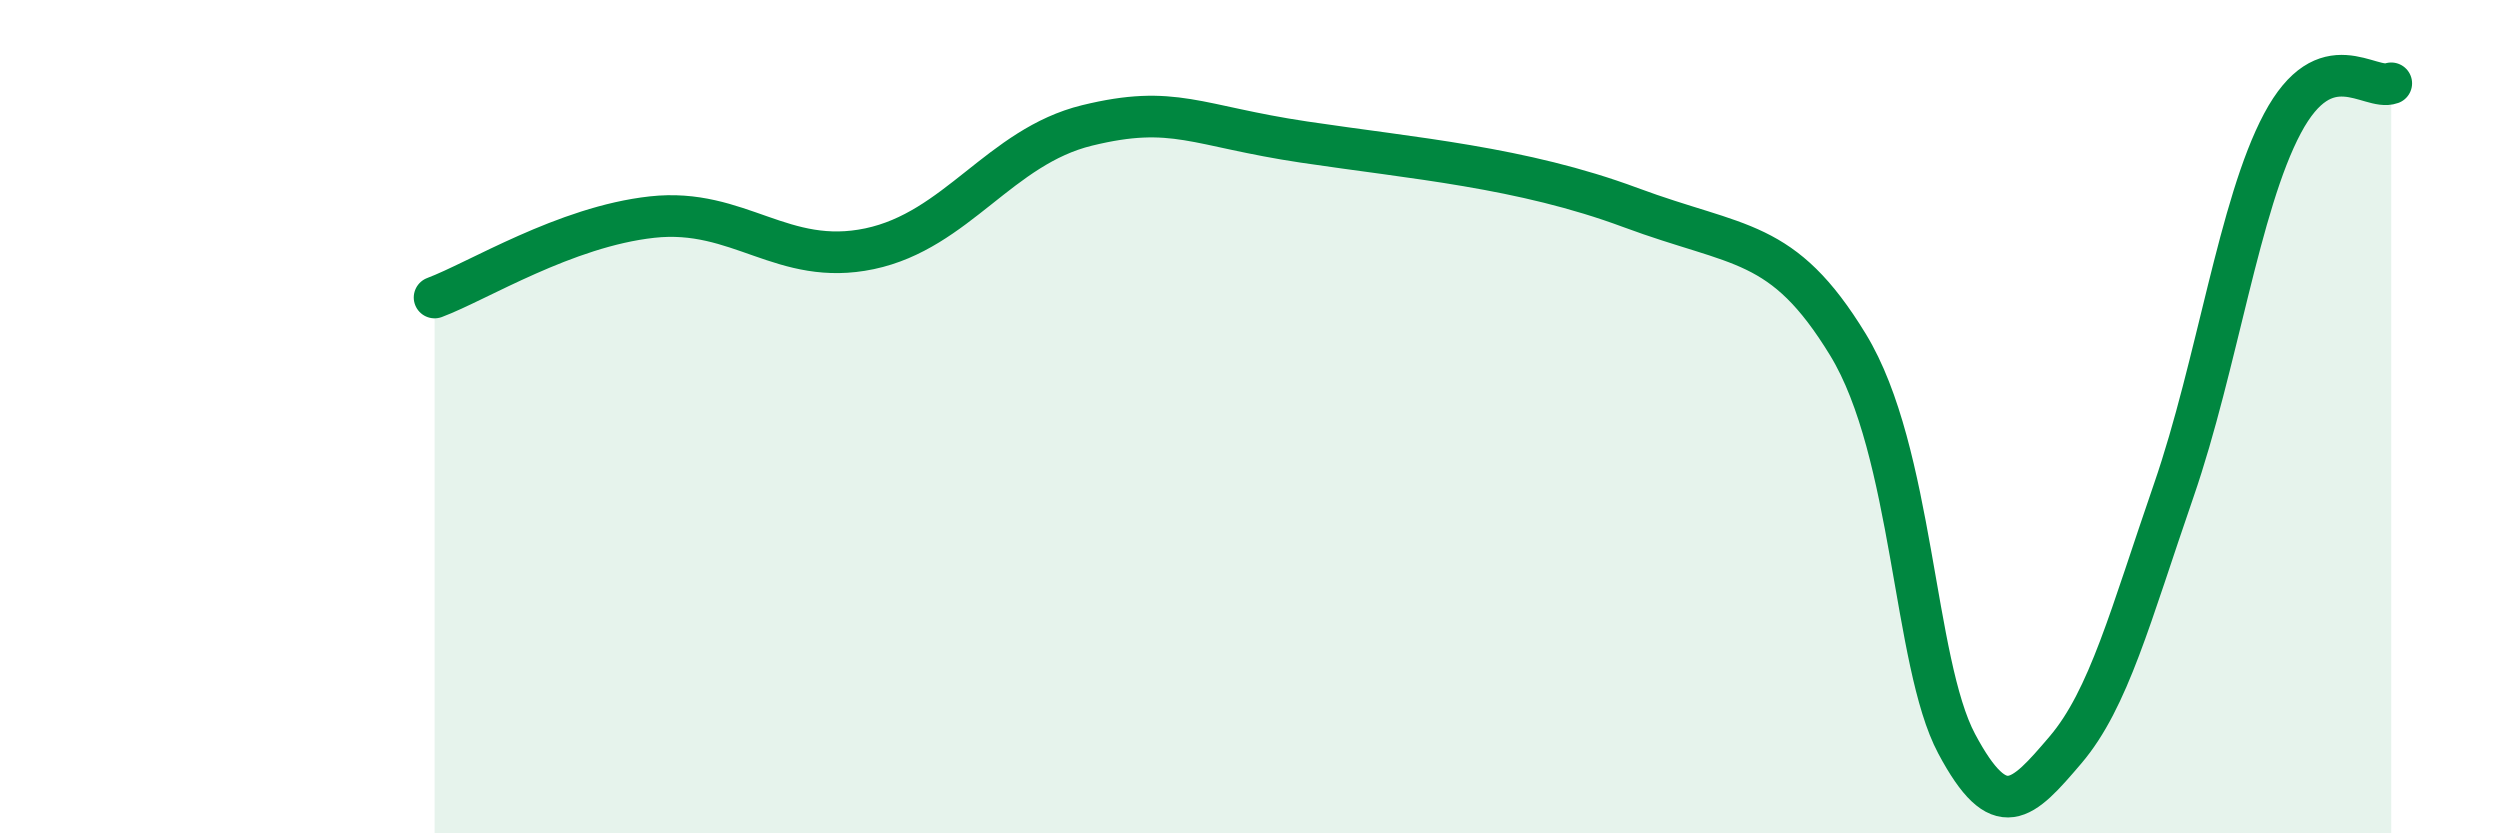 
    <svg width="60" height="20" viewBox="0 0 60 20" xmlns="http://www.w3.org/2000/svg">
      <path
        d="M 10.43,7.14 C 11.47,6.75 13.56,5.44 15.65,5.21 C 17.74,4.98 18.78,6.41 20.87,5.97 C 22.96,5.53 24,3.52 26.09,3.01 C 28.18,2.5 28.69,3.02 31.3,3.41 C 33.91,3.8 36.52,4.01 39.13,4.98 C 41.74,5.95 42.78,5.7 44.35,8.27 C 45.92,10.84 45.92,15.9 46.96,17.85 C 48,19.8 48.53,19.22 49.57,18 C 50.61,16.78 51.13,14.78 52.17,11.77 C 53.21,8.76 53.74,4.91 54.78,2.96 C 55.82,1.01 56.87,2.19 57.39,2L57.39 20L10.43 20Z"
        fill="#008740"
        opacity="0.1"
        stroke-linecap="round"
        stroke-linejoin="round"
      />
      <path
        d="M 10.43,7.14 C 11.47,6.75 13.56,5.44 15.65,5.21 C 17.74,4.98 18.78,6.41 20.87,5.97 C 22.96,5.53 24,3.52 26.09,3.01 C 28.18,2.5 28.69,3.02 31.3,3.41 C 33.91,3.8 36.52,4.01 39.13,4.98 C 41.74,5.95 42.78,5.7 44.35,8.27 C 45.92,10.84 45.92,15.9 46.96,17.85 C 48,19.8 48.53,19.22 49.57,18 C 50.61,16.78 51.13,14.78 52.17,11.77 C 53.21,8.76 53.74,4.91 54.78,2.96 C 55.82,1.01 56.87,2.19 57.39,2"
        stroke="#008740"
        stroke-width="1"
        fill="none"
        stroke-linecap="round"
        stroke-linejoin="round"
      />
    </svg>
  